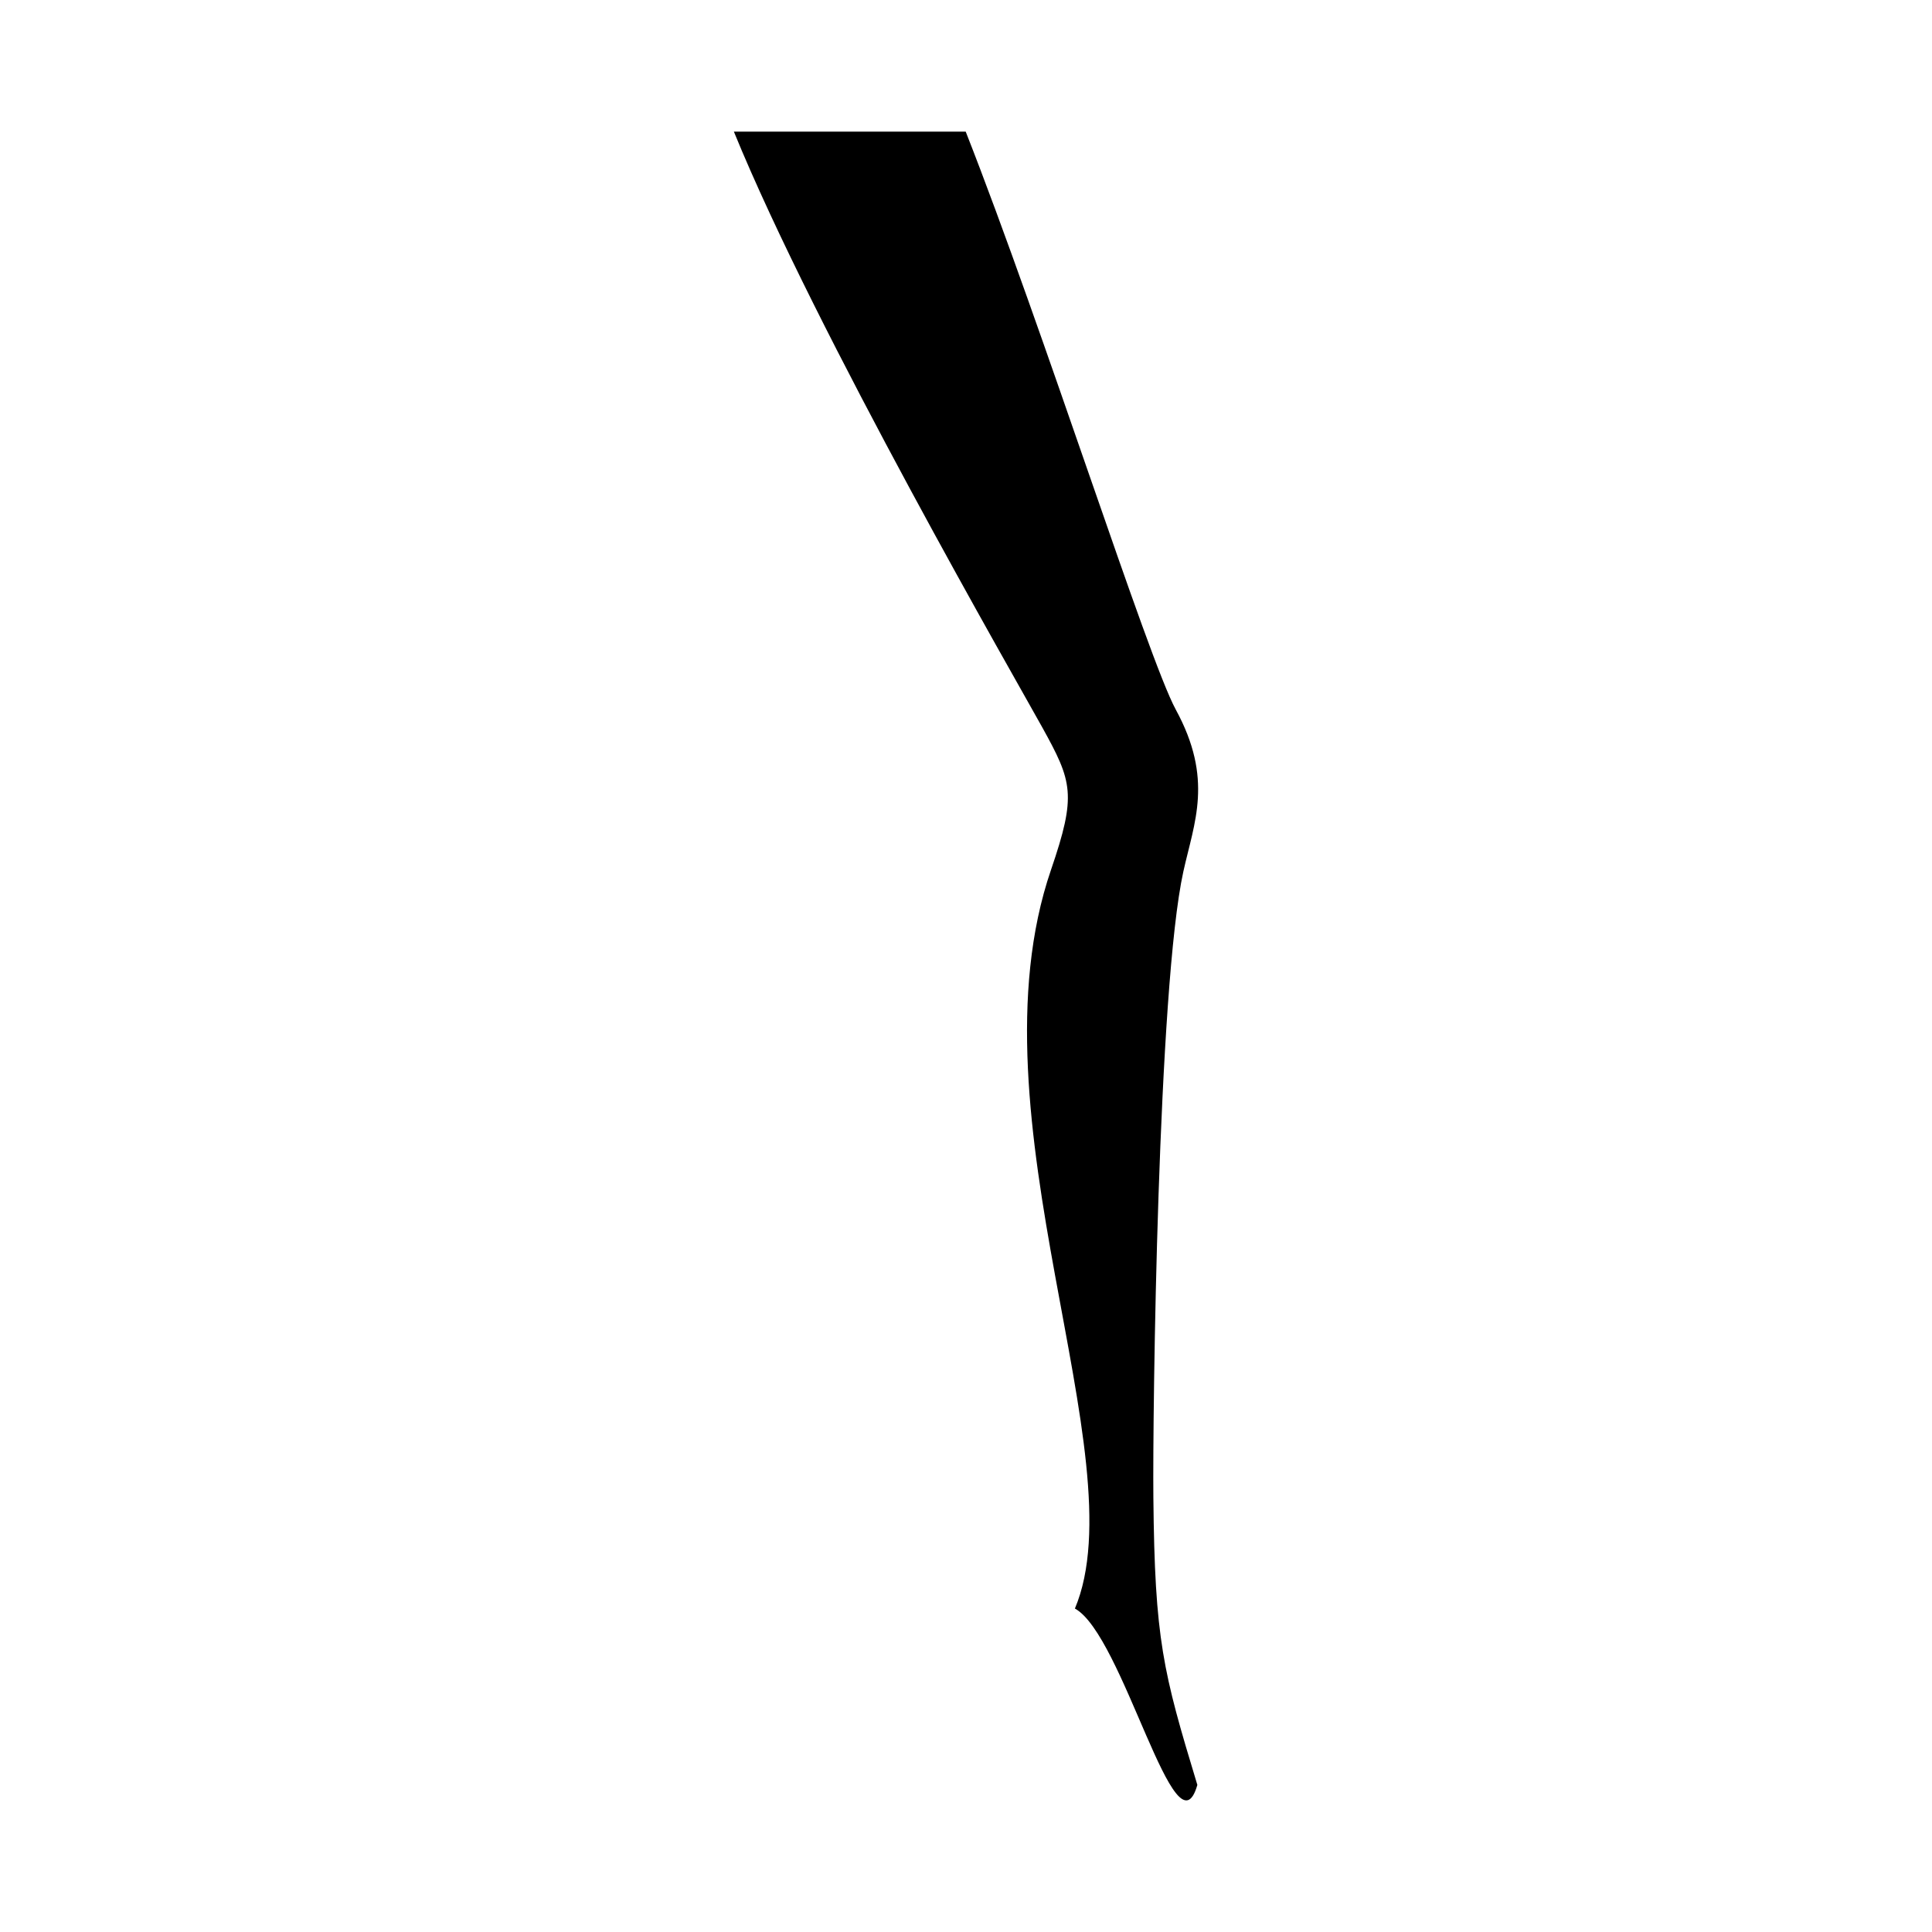 <?xml version="1.0" encoding="UTF-8"?>
<!-- Uploaded to: ICON Repo, www.iconrepo.com, Generator: ICON Repo Mixer Tools -->
<svg fill="#000000" width="800px" height="800px" version="1.1" viewBox="144 144 512 512" xmlns="http://www.w3.org/2000/svg">
 <path d="m455.58 332.02c-7.336-13.457-35.109-100.9-55.656-153.13h-61.438c21.77 53.348 75.328 146.27 81.727 157.87 7.977 14.43 9.141 17.828 2.309 37.77-22.469 65.555 23.23 155.67 6.34 195.75 12.797 7.008 26.688 66.82 32.449 46.742-9.113-30.039-11.289-38.426-11.656-76.215-0.223-22.727 1.219-135.31 7.945-165.83 2.879-13.059 8.059-24.488-2.019-42.953z"/>
</svg>